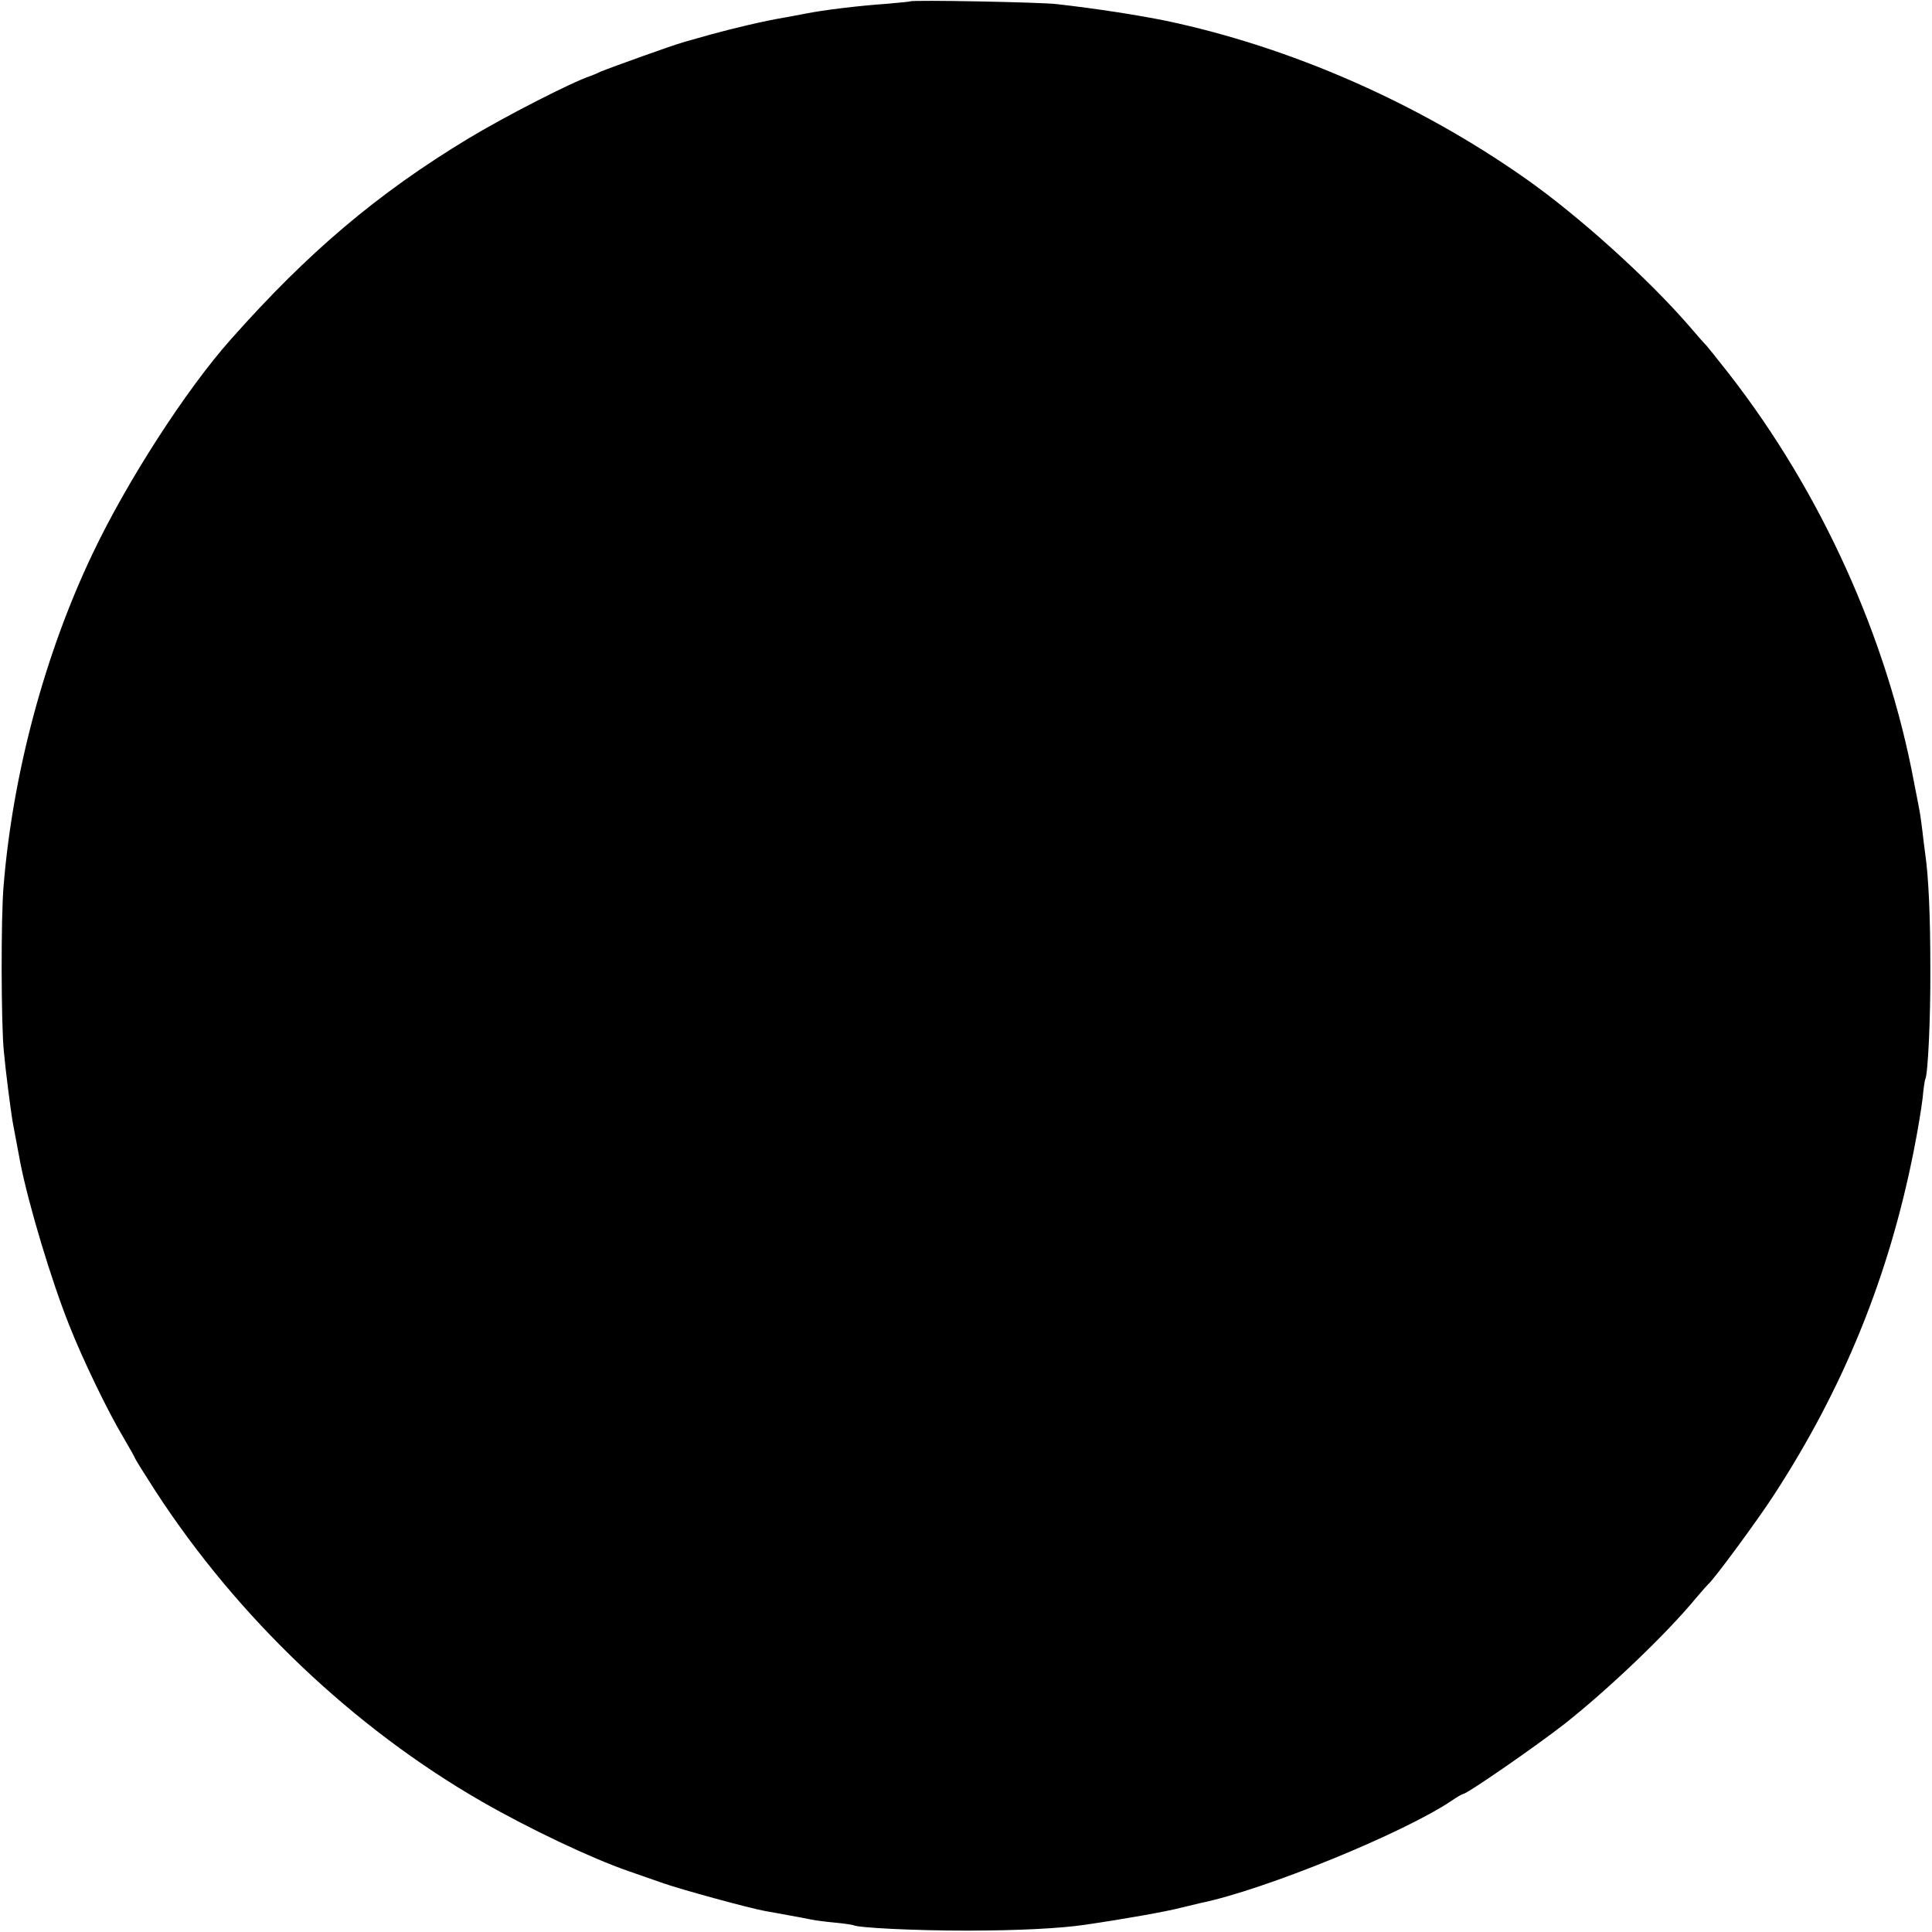 <?xml version="1.0" standalone="no"?>
<!DOCTYPE svg PUBLIC "-//W3C//DTD SVG 20010904//EN"
 "http://www.w3.org/TR/2001/REC-SVG-20010904/DTD/svg10.dtd">
<svg version="1.0" xmlns="http://www.w3.org/2000/svg"
 width="700pt" height="700pt" viewBox="0 0 700 700"
 preserveAspectRatio="xMidYMid meet">
<g transform="translate(0,700) scale(0.1,-0.1)"
fill="#000000" stroke="none">
<path d="M3298 6995 c-2 -1 -41 -5 -88 -9 -100 -7 -225 -22 -295 -36 -27 -5
-61 -12 -75 -14 -72 -12 -185 -39 -265 -61 -49 -14 -97 -27 -105 -30 -22 -5
-259 -90 -295 -105 -16 -8 -32 -14 -35 -15 -69 -23 -311 -147 -445 -228 -327
-198 -578 -410 -859 -727 -162 -182 -376 -514 -500 -775 -173 -362 -290 -798
-323 -1205 -10 -112 -9 -505 1 -600 7 -77 24 -205 31 -250 6 -32 24 -129 29
-155 30 -151 112 -425 177 -587 48 -122 139 -311 196 -406 24 -41 43 -75 43
-77 0 -2 33 -55 73 -117 298 -459 718 -858 1182 -1125 174 -100 398 -206 531
-252 32 -11 91 -32 129 -45 63 -22 307 -89 367 -100 13 -2 50 -9 83 -15 33 -6
71 -13 85 -16 14 -3 52 -8 85 -11 33 -3 63 -8 66 -9 15 -10 227 -20 409 -20
188 0 341 8 430 21 144 21 295 48 345 61 33 8 67 16 75 18 230 47 735 253 910
371 19 13 38 24 41 24 14 0 267 175 369 255 157 124 369 326 475 455 21 25 41
47 44 50 17 12 180 233 238 323 252 387 417 792 507 1248 14 70 28 155 32 190
3 35 8 67 10 70 9 17 19 214 18 399 0 188 -6 331 -19 420 -3 19 -7 56 -10 81
-3 25 -7 54 -9 65 -2 10 -11 60 -21 109 -98 525 -337 1052 -670 1480 -43 55
-81 102 -84 105 -4 3 -31 34 -61 69 -148 171 -400 399 -594 535 -390 274 -851
476 -1303 571 -99 20 -244 43 -393 60 -54 7 -526 16 -532 10z"/>
</g>
</svg>

